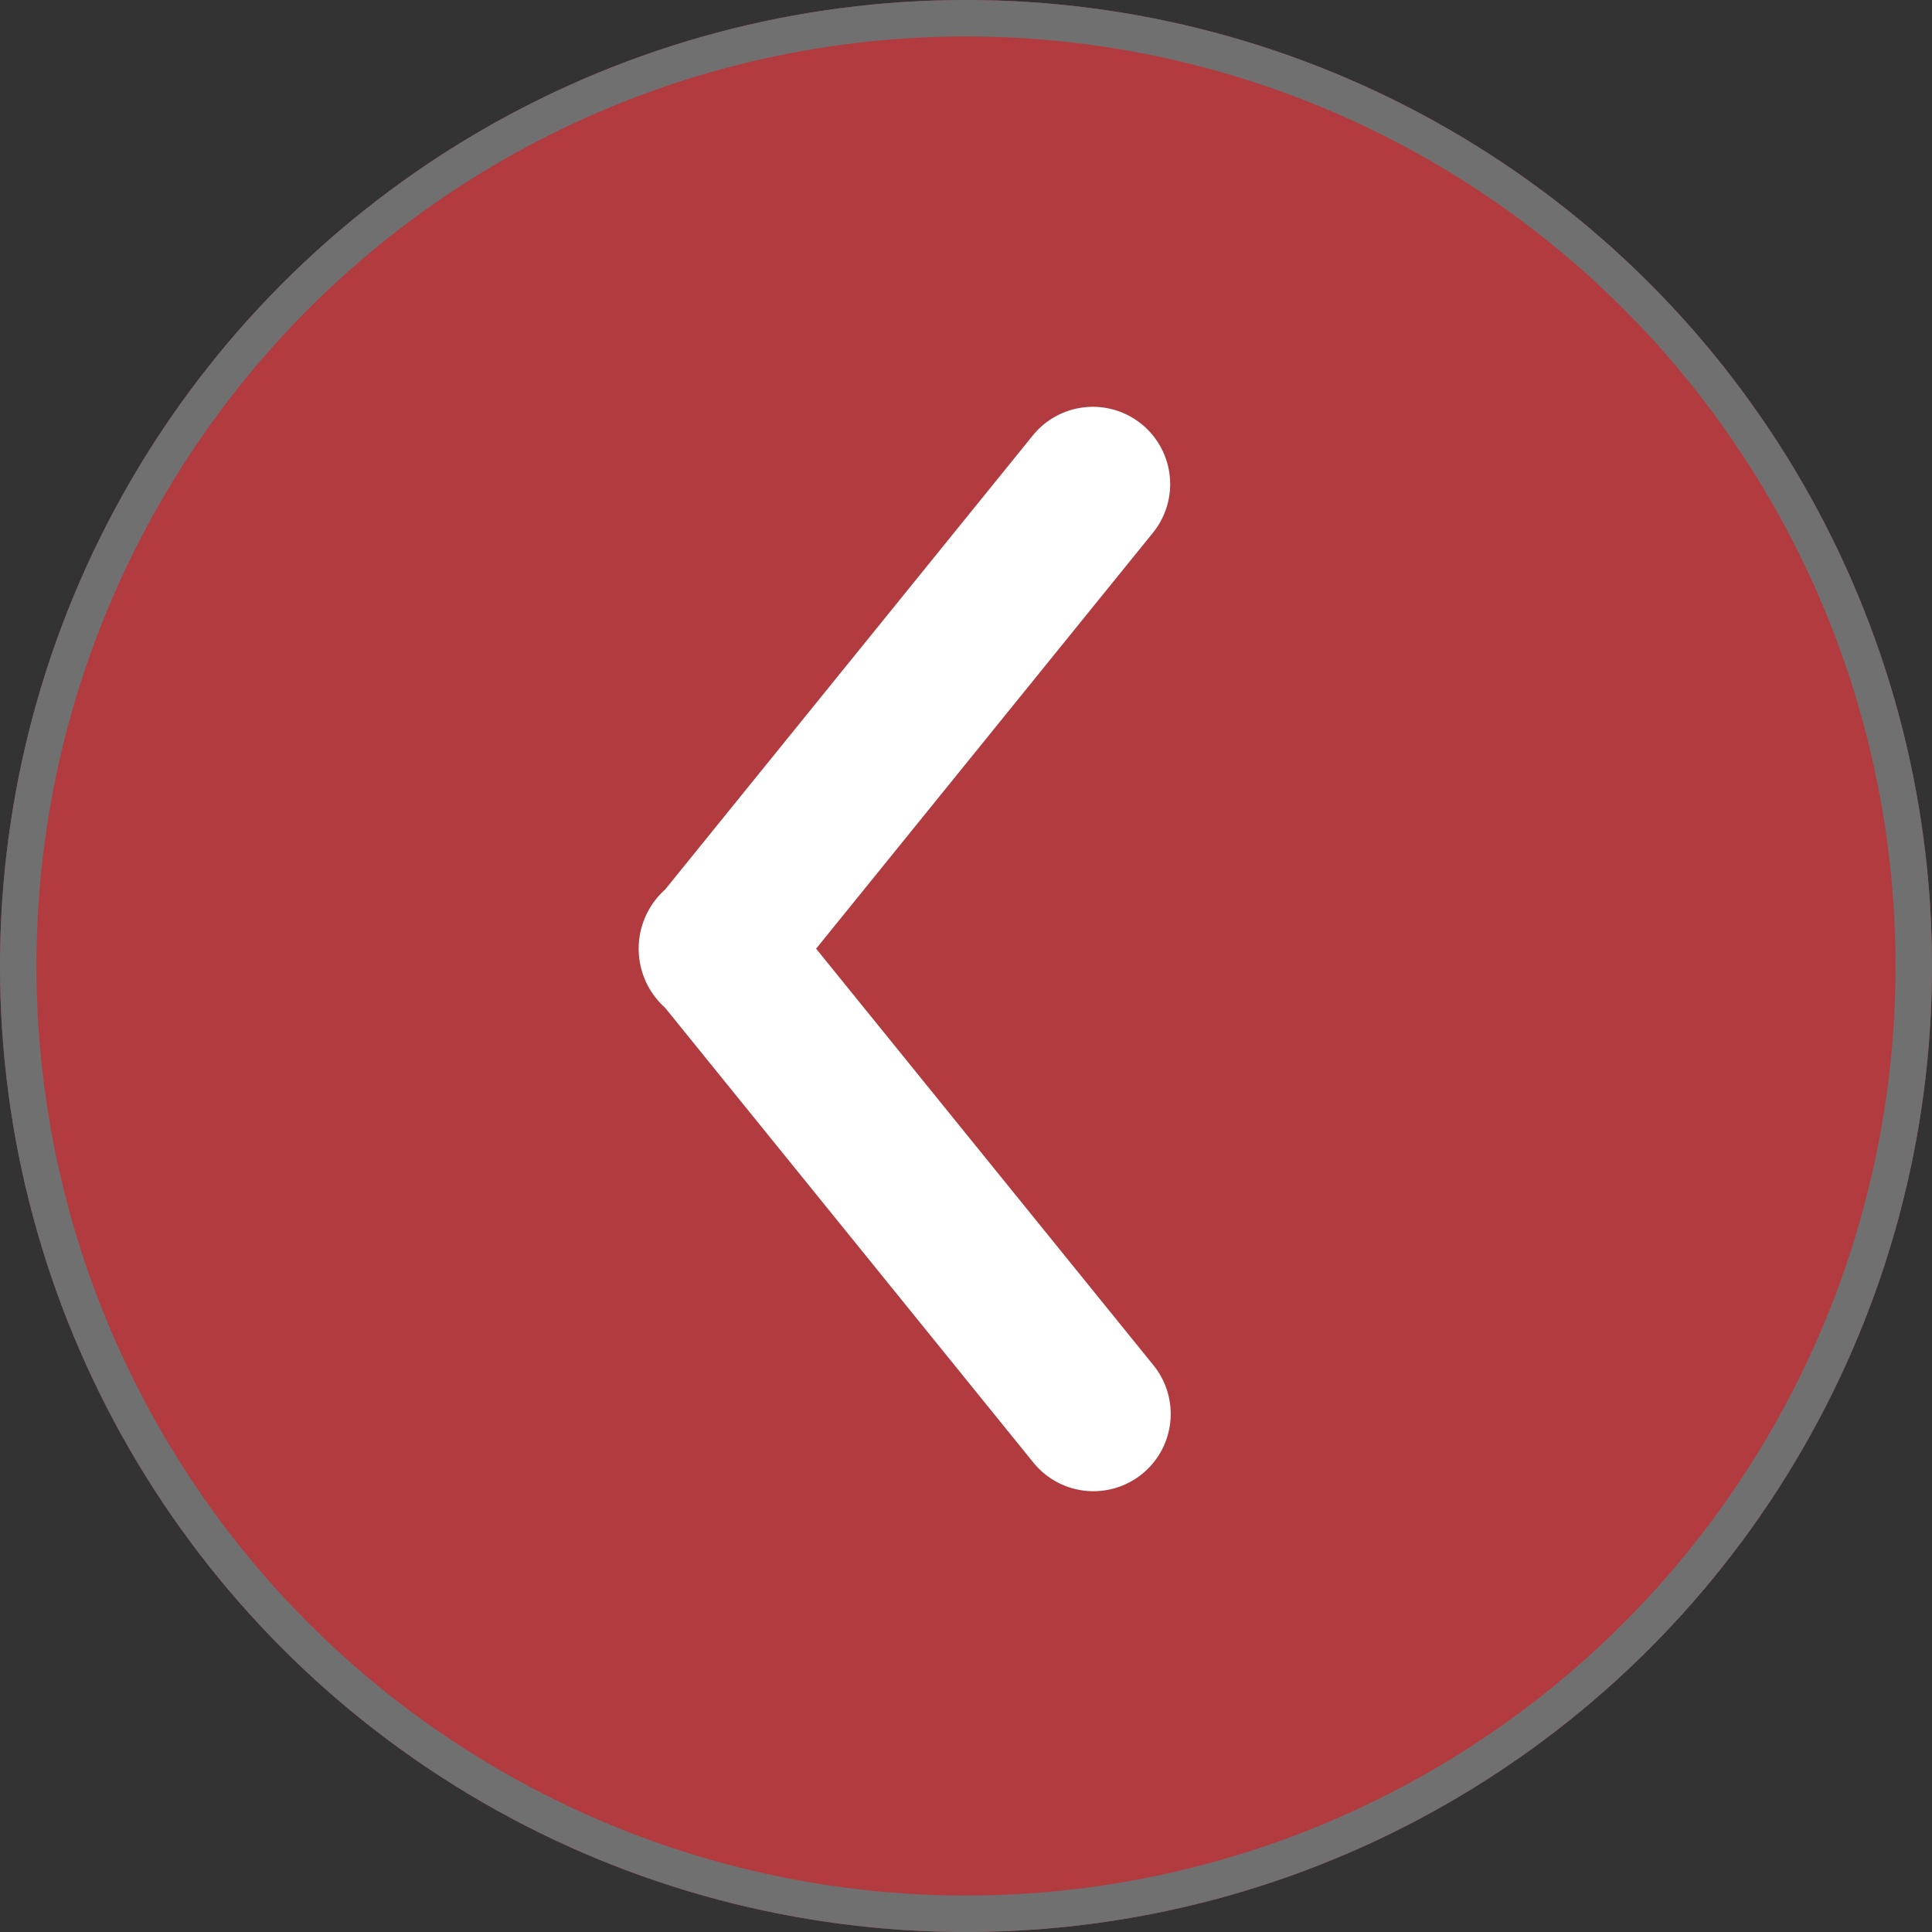 <svg xmlns="http://www.w3.org/2000/svg" width="53" height="53" viewBox="0 0 53 53">
  <rect x="0" y="0" width="53" height="53" fill="#333333" stroke="none"/>
  <g id="Group_10" data-name="Group 10" transform="translate(-883 -4639)">
    <g id="Ellipse_8" data-name="Ellipse 8" transform="translate(883 4639)" fill="#b23b40" stroke="#707070" stroke-width="1">
      <circle cx="26.5" cy="26.5" r="26.5" stroke="none"/>
      <circle cx="26.5" cy="26.5" r="26" fill="none"/>
    </g>
    <path id="Union_3" data-name="Union 3" d="M10.813,28.943.725,16.485a2.175,2.175,0,0,1,0-3.241L10.813.786a2.12,2.12,0,1,1,3.295,2.669l-9.24,11.41,9.24,11.41a2.12,2.12,0,1,1-3.295,2.668Z" transform="translate(900.52 4650.16)" fill="#fff"/>
  </g>
</svg>
